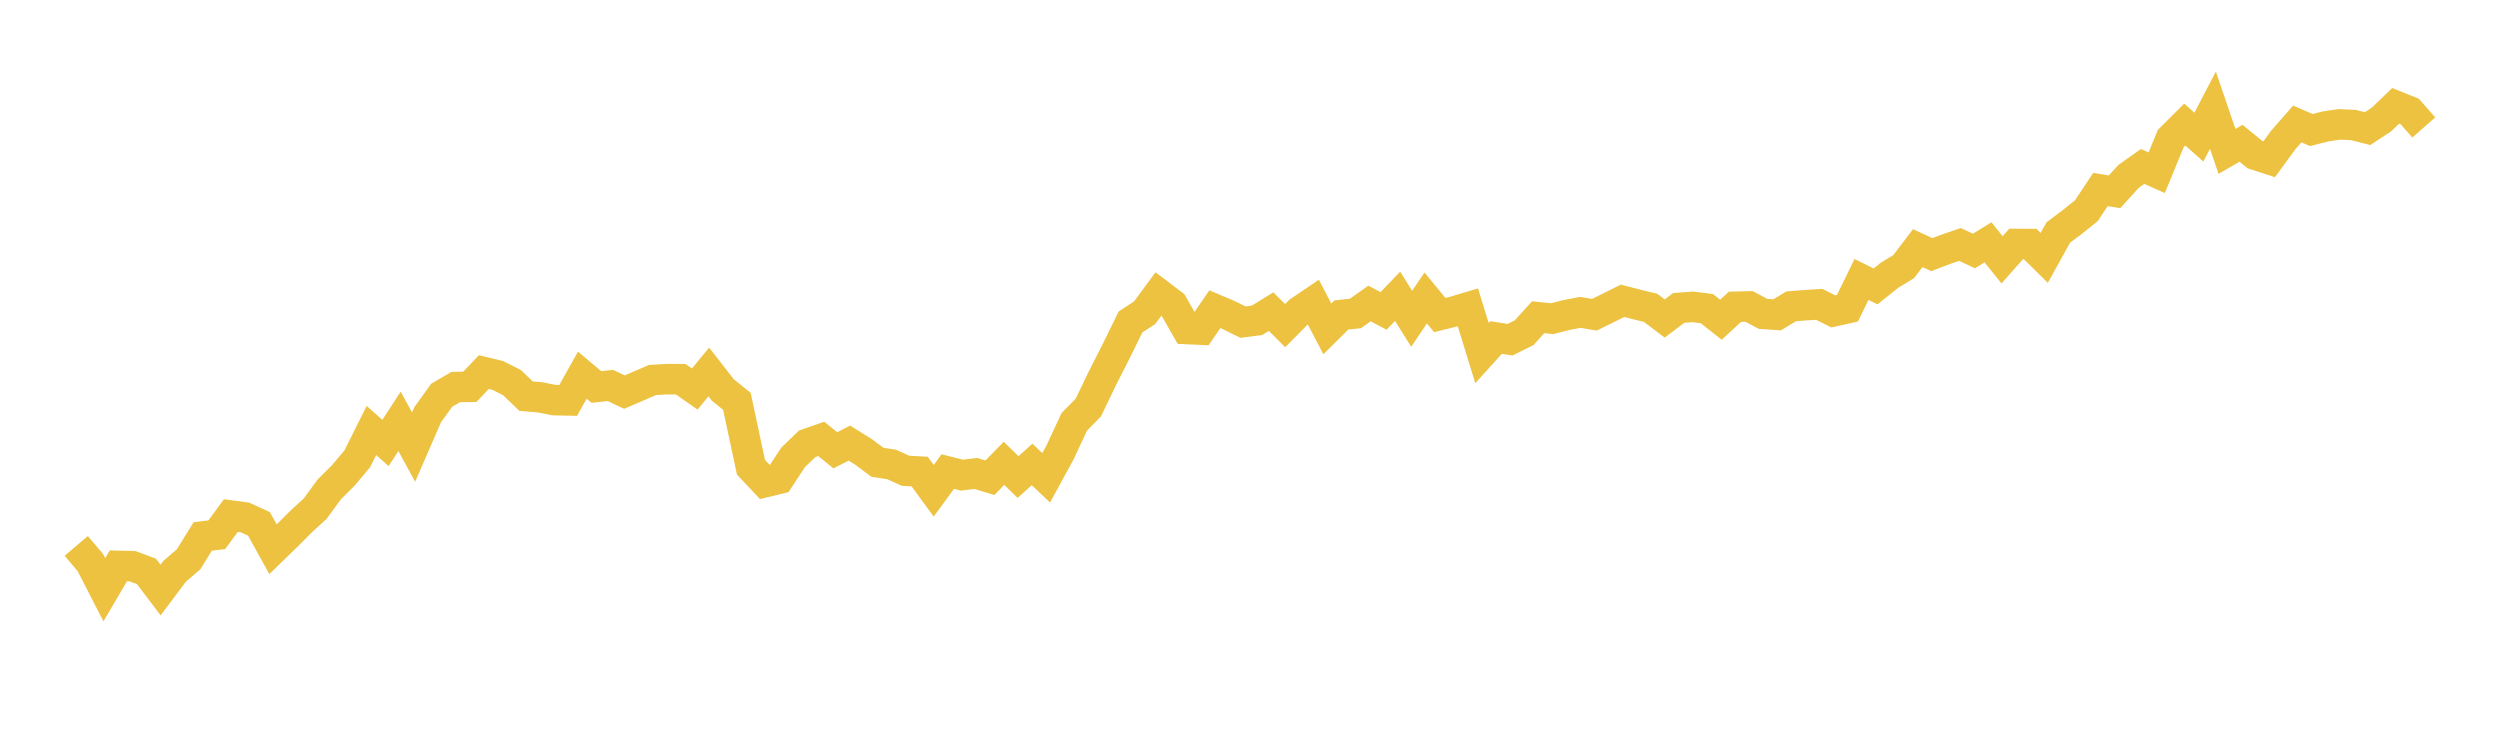 <svg width="164" height="48" xmlns="http://www.w3.org/2000/svg" xmlns:xlink="http://www.w3.org/1999/xlink"><path fill="none" stroke="rgb(237,194,64)" stroke-width="2" d="M5,35.812L5.922,36.895L6.844,38.687L7.766,37.119L8.689,37.142L9.611,37.487L10.533,38.706L11.455,37.478L12.377,36.685L13.299,35.191L14.222,35.079L15.144,33.819L16.066,33.945L16.988,34.365L17.91,36.031L18.832,35.135L19.754,34.211L20.677,33.366L21.599,32.106L22.521,31.186L23.443,30.089L24.365,28.241L25.287,29.058L26.21,27.639L27.132,29.329L28.054,27.205L28.976,25.926L29.898,25.389L30.82,25.375L31.743,24.409L32.665,24.633L33.587,25.1L34.509,25.987L35.431,26.066L36.353,26.248L37.275,26.267L38.198,24.61L39.12,25.385L40.042,25.287L40.964,25.721L41.886,25.324L42.808,24.927L43.731,24.876L44.653,24.876L45.575,25.52L46.497,24.4L47.419,25.585L48.341,26.327L49.263,30.65L50.186,31.63L51.108,31.406L52.03,30.001L52.952,29.114L53.874,28.792L54.796,29.539L55.719,29.067L56.641,29.641L57.563,30.327L58.485,30.467L59.407,30.883L60.329,30.934L61.251,32.194L62.174,30.934L63.096,31.168L64.018,31.06L64.94,31.34L65.862,30.393L66.784,31.294L67.707,30.467L68.629,31.345L69.551,29.651L70.473,27.672L71.395,26.733L72.317,24.815L73.24,22.999L74.162,21.118L75.084,20.521L76.006,19.27L76.928,19.97L77.85,21.585L78.772,21.627L79.695,20.283L80.617,20.675L81.539,21.132L82.461,21.011L83.383,20.442L84.305,21.361L85.228,20.432L86.15,19.807L87.072,21.576L87.994,20.661L88.916,20.563L89.838,19.91L90.76,20.395L91.683,19.438L92.605,20.913L93.527,19.546L94.449,20.666L95.371,20.437L96.293,20.162L97.216,23.163L98.138,22.141L99.06,22.285L99.982,21.828L100.904,20.81L101.826,20.904L102.749,20.666L103.671,20.493L104.593,20.647L105.515,20.194L106.437,19.732L107.359,19.97L108.281,20.194L109.204,20.894L110.126,20.199L111.048,20.129L111.97,20.246L112.892,20.974L113.814,20.124L114.737,20.101L115.659,20.591L116.581,20.652L117.503,20.096L118.425,20.022L119.347,19.966L120.269,20.428L121.192,20.222L122.114,18.332L123.036,18.789L123.958,18.052L124.88,17.492L125.802,16.278L126.725,16.703L127.647,16.353L128.569,16.036L129.491,16.465L130.413,15.896L131.335,17.044L132.257,16.003L133.18,16.008L134.102,16.918L135.024,15.251L135.946,14.561L136.868,13.819L137.79,12.432L138.713,12.582L139.635,11.569L140.557,10.92L141.479,11.331L142.401,9.09L143.323,8.171L144.246,8.997L145.168,7.228L146.09,9.93L147.012,9.398L147.934,10.15L148.856,10.449L149.778,9.188L150.701,8.134L151.623,8.53L152.545,8.297L153.467,8.157L154.389,8.204L155.311,8.437L156.234,7.83L157.156,6.943L158.078,7.312L159,8.362"></path></svg>